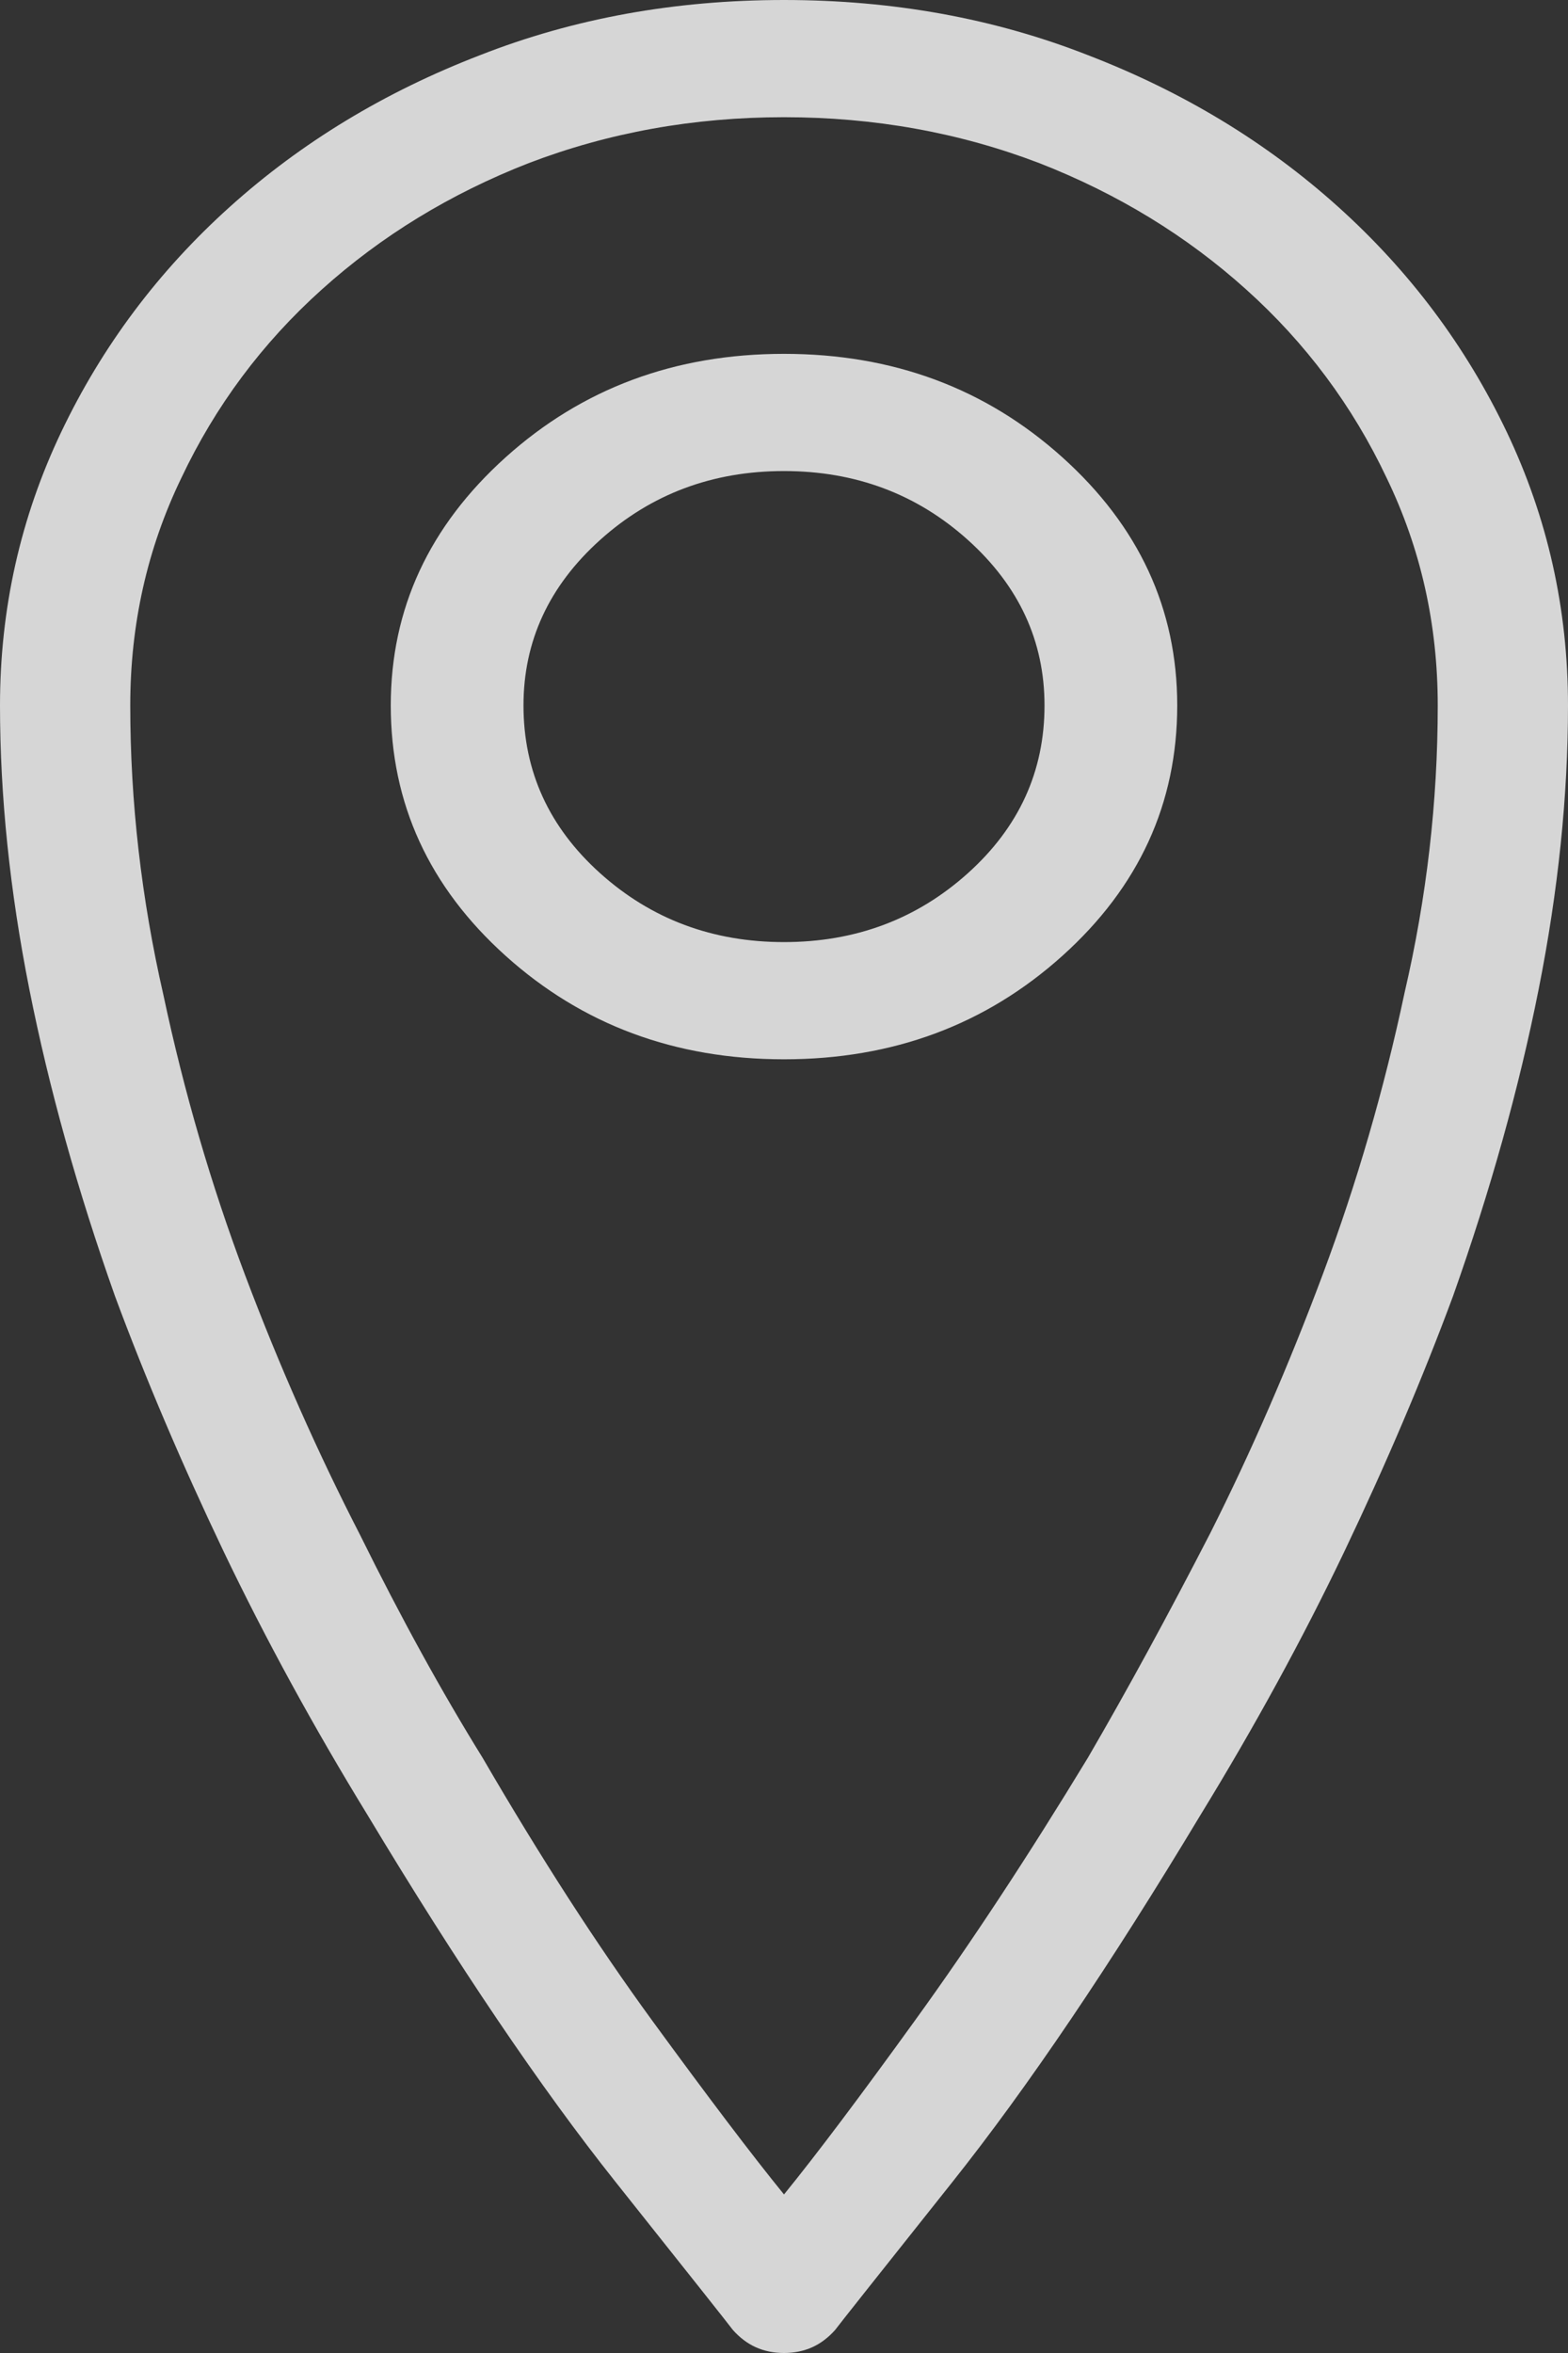 <svg width="14" height="21" viewBox="0 0 14 21" fill="none" xmlns="http://www.w3.org/2000/svg">
<rect x="0" y="0" width="14" height="21" fill="#333333" stroke="none"/>
<path d="M7 21C6.909 21 6.825 20.983 6.749 20.949C6.673 20.915 6.605 20.863 6.544 20.795C6.514 20.754 6.164 20.313 5.495 19.472C4.826 18.631 4.089 17.541 3.283 16.201C2.797 15.408 2.368 14.622 1.995 13.843C1.623 13.063 1.3 12.305 1.026 11.566C0.692 10.623 0.437 9.71 0.262 8.829C0.087 7.947 0 7.103 0 6.296C0 5.435 0.182 4.621 0.547 3.855C0.912 3.09 1.414 2.42 2.052 1.846C2.691 1.271 3.435 0.82 4.287 0.492C5.123 0.164 6.027 0 7 0C7.973 0 8.877 0.164 9.713 0.492C10.565 0.82 11.309 1.271 11.948 1.846C12.586 2.42 13.088 3.09 13.453 3.855C13.818 4.621 14 5.435 14 6.296C14 7.103 13.913 7.947 13.738 8.829C13.563 9.71 13.308 10.623 12.974 11.566C12.7 12.305 12.377 13.063 12.005 13.843C11.633 14.622 11.203 15.408 10.717 16.201C9.911 17.541 9.174 18.631 8.505 19.472C7.836 20.313 7.486 20.754 7.456 20.795C7.395 20.863 7.327 20.915 7.251 20.949C7.175 20.983 7.091 21 7 21ZM7 1.046C6.194 1.046 5.434 1.183 4.72 1.456C4.021 1.729 3.405 2.105 2.873 2.584C2.341 3.062 1.923 3.623 1.619 4.266C1.315 4.895 1.163 5.571 1.163 6.296C1.163 7.157 1.262 8.019 1.459 8.88C1.642 9.741 1.885 10.575 2.189 11.382C2.493 12.188 2.835 12.961 3.215 13.699C3.58 14.438 3.945 15.101 4.309 15.688C4.826 16.577 5.332 17.36 5.826 18.037C6.32 18.713 6.711 19.23 7 19.585C7.289 19.23 7.68 18.71 8.174 18.026C8.668 17.343 9.181 16.564 9.713 15.688C10.063 15.087 10.428 14.417 10.808 13.679C11.173 12.954 11.507 12.185 11.811 11.372C12.115 10.558 12.358 9.721 12.541 8.859C12.738 8.012 12.837 7.157 12.837 6.296C12.837 5.571 12.685 4.895 12.381 4.266C12.077 3.623 11.659 3.062 11.127 2.584C10.595 2.105 9.979 1.729 9.28 1.456C8.566 1.183 7.806 1.046 7 1.046ZM7 9.454C6.027 9.454 5.199 9.146 4.515 8.531C3.831 7.916 3.489 7.171 3.489 6.296C3.489 5.435 3.831 4.696 4.515 4.081C5.199 3.466 6.027 3.158 7 3.158C7.973 3.158 8.801 3.466 9.485 4.081C10.169 4.696 10.511 5.435 10.511 6.296C10.511 7.171 10.169 7.916 9.485 8.531C8.801 9.146 7.973 9.454 7 9.454ZM7 4.204C6.362 4.204 5.814 4.409 5.358 4.819C4.902 5.229 4.674 5.722 4.674 6.296C4.674 6.884 4.902 7.383 5.358 7.793C5.814 8.203 6.362 8.408 7 8.408C7.638 8.408 8.186 8.203 8.642 7.793C9.098 7.383 9.326 6.884 9.326 6.296C9.326 5.722 9.098 5.229 8.642 4.819C8.186 4.409 7.638 4.204 7 4.204Z" fill="white" fill-opacity="0.8"/>
</svg>
